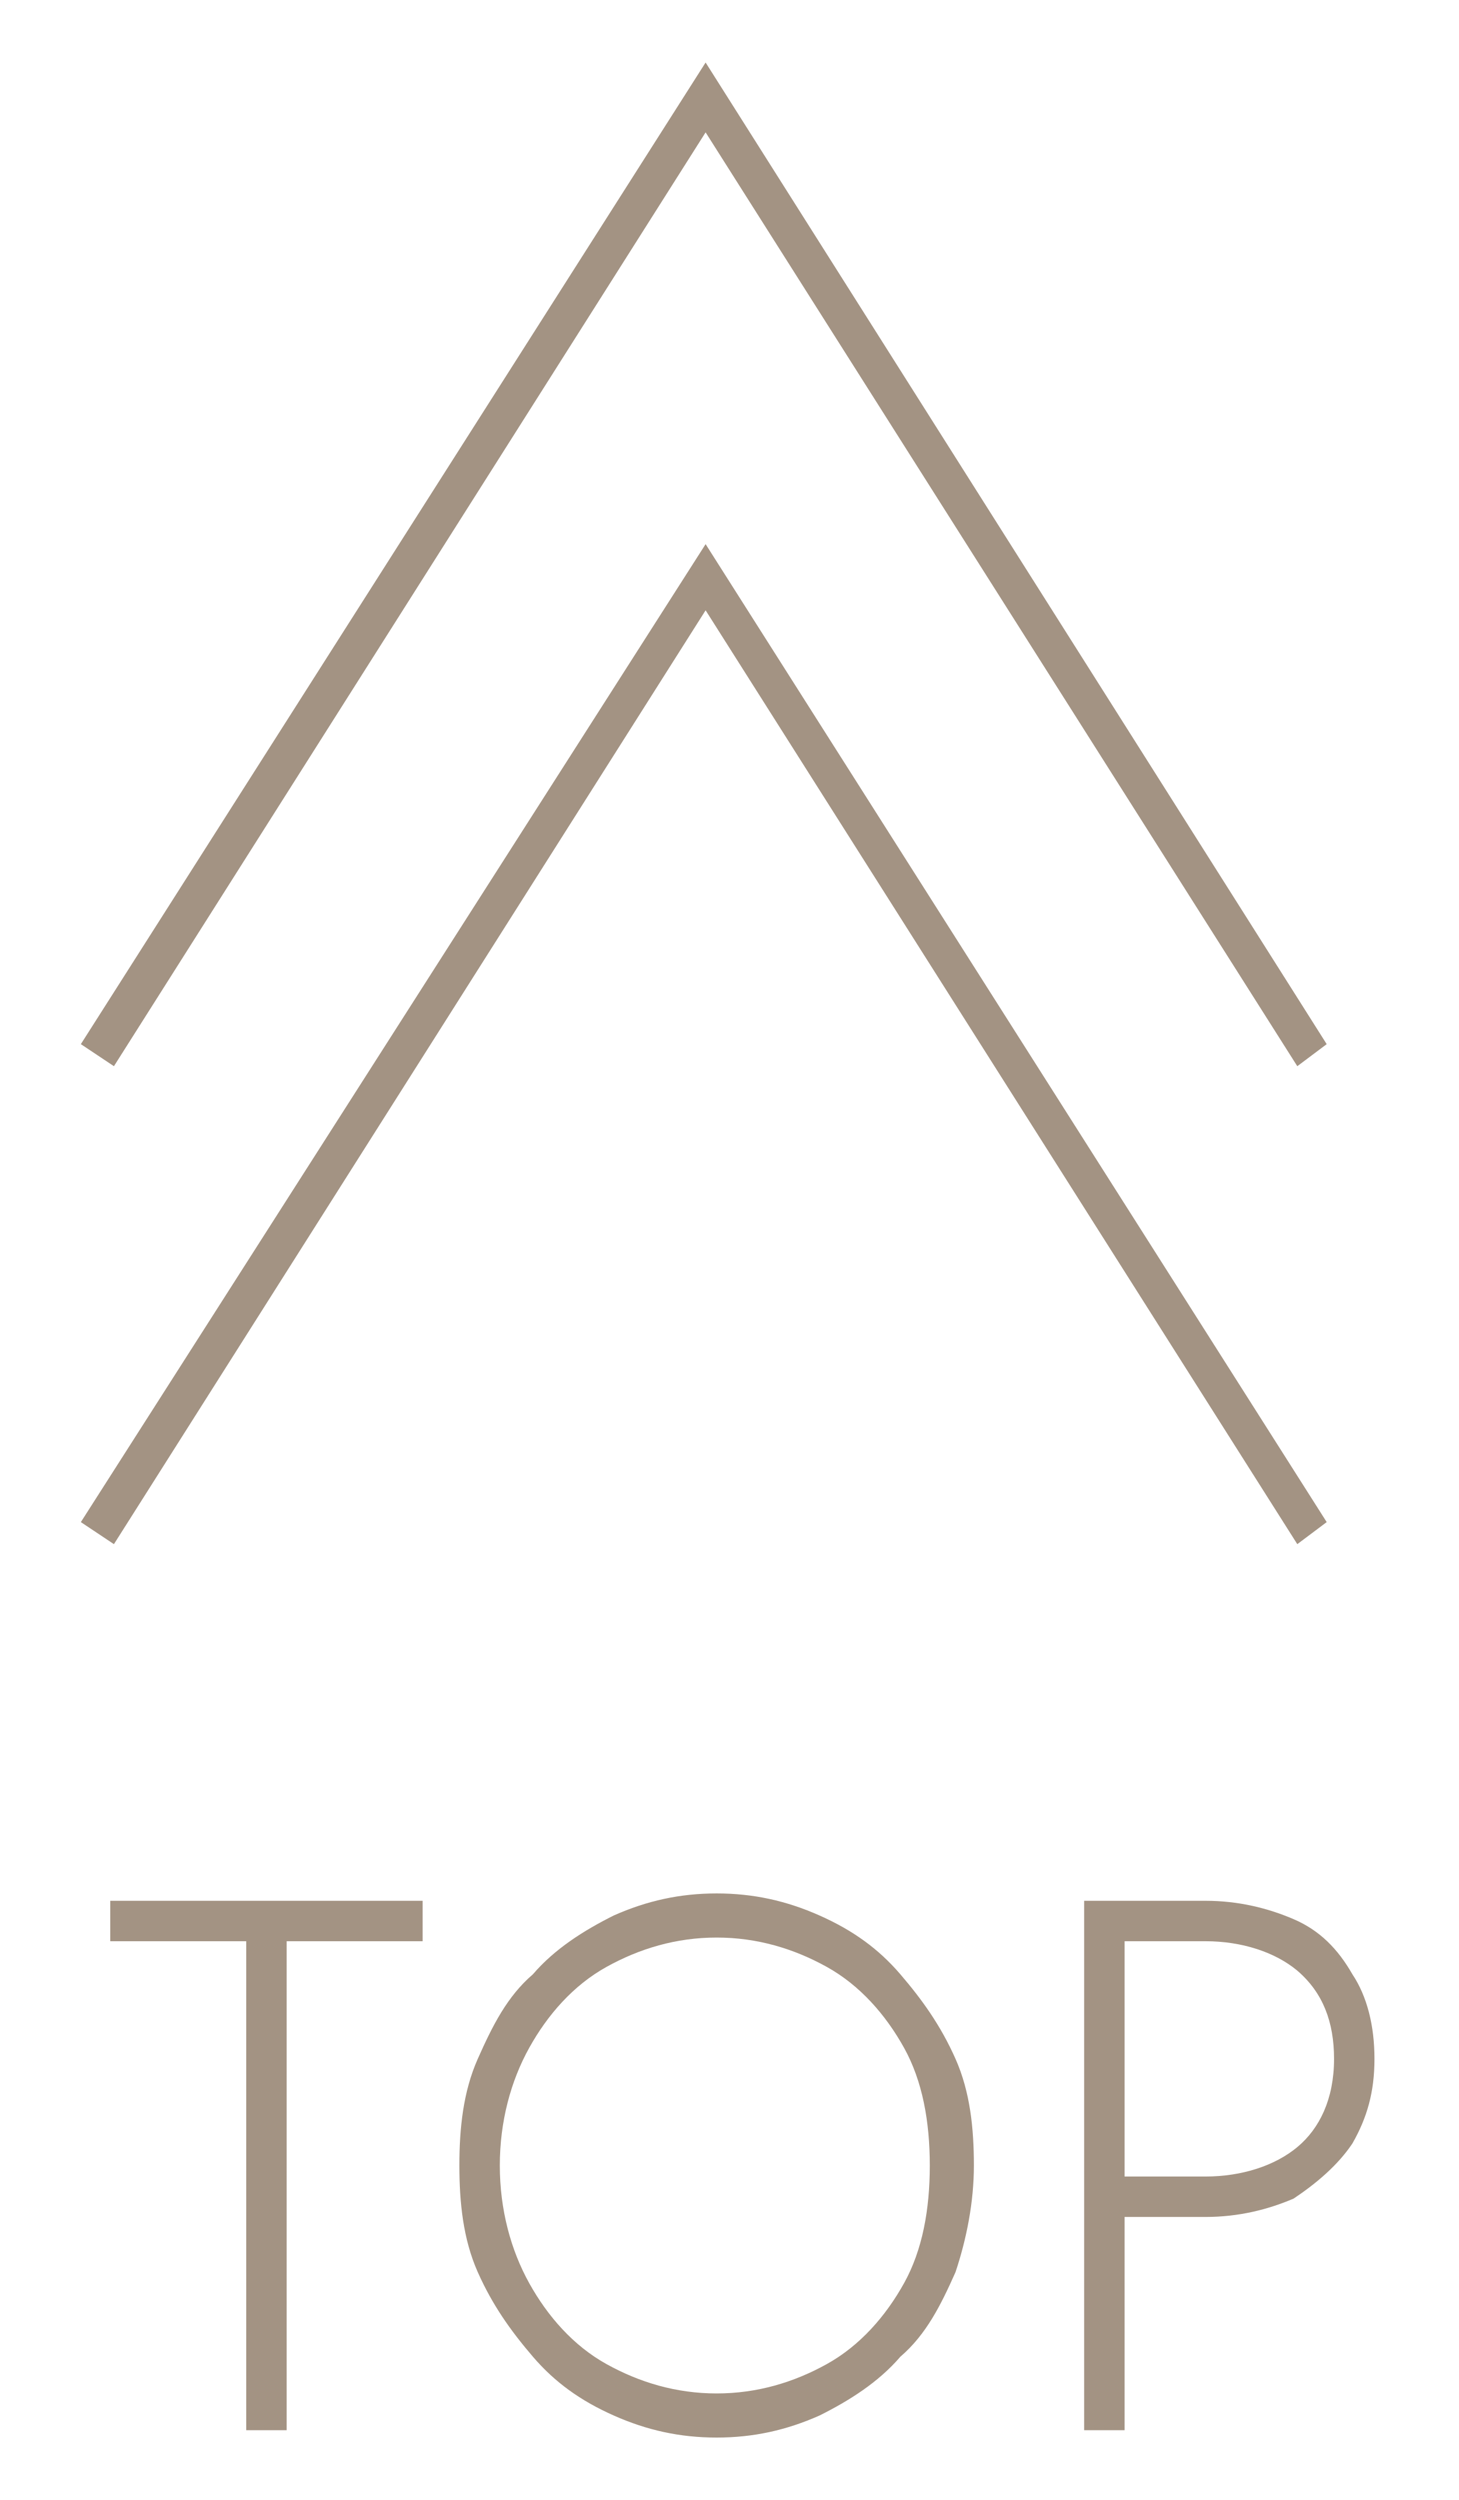 <?xml version="1.0" encoding="utf-8"?>
<!-- Generator: Adobe Illustrator 25.2.1, SVG Export Plug-In . SVG Version: 6.00 Build 0)  -->
<svg version="1.1" id="レイヤー_1" xmlns="http://www.w3.org/2000/svg" xmlns:xlink="http://www.w3.org/1999/xlink" x="0px"
	 y="0px" viewBox="0 0 39.7 68" style="enable-background:new 0 0 39.7 68;" xml:space="preserve">
<style type="text/css">
	.st0{fill:#A39383;}
</style>
<g>
	<g>
		<path class="st0" d="M3,51.7h8.5v1.1H7.8v13.3H6.7V52.8H3V51.7z"/>
		<path class="st0" d="M13,56c0.4-0.9,0.8-1.7,1.5-2.3c0.6-0.7,1.4-1.2,2.2-1.6c0.9-0.4,1.8-0.6,2.8-0.6c1,0,1.9,0.2,2.8,0.6
			c0.9,0.4,1.6,0.9,2.2,1.6c0.6,0.7,1.1,1.4,1.5,2.3c0.4,0.9,0.5,1.9,0.5,2.9s-0.2,2-0.5,2.9c-0.4,0.9-0.8,1.7-1.5,2.3
			c-0.6,0.7-1.4,1.2-2.2,1.6c-0.9,0.4-1.8,0.6-2.8,0.6c-1,0-1.9-0.2-2.8-0.6c-0.9-0.4-1.6-0.9-2.2-1.6c-0.6-0.7-1.1-1.4-1.5-2.3
			c-0.4-0.9-0.5-1.9-0.5-2.9S12.6,56.9,13,56z M14.4,62.1c0.5,0.9,1.2,1.7,2.1,2.2c0.9,0.5,1.9,0.8,3,0.8s2.1-0.3,3-0.8
			c0.9-0.5,1.6-1.3,2.1-2.2c0.5-0.9,0.7-2,0.7-3.2c0-1.2-0.2-2.3-0.7-3.2c-0.5-0.9-1.2-1.7-2.1-2.2c-0.9-0.5-1.9-0.8-3-0.8
			s-2.1,0.3-3,0.8c-0.9,0.5-1.6,1.3-2.1,2.2c-0.5,0.9-0.8,2-0.8,3.2C13.6,60.1,13.9,61.2,14.4,62.1z"/>
		<path class="st0" d="M30.6,51.7v14.4h-1.1V51.7H30.6z M30.1,51.7h2.7c0.9,0,1.7,0.2,2.4,0.5c0.7,0.3,1.2,0.8,1.6,1.5
			c0.4,0.6,0.6,1.4,0.6,2.3c0,0.9-0.2,1.6-0.6,2.3c-0.4,0.6-1,1.1-1.6,1.5c-0.7,0.3-1.5,0.5-2.4,0.5h-2.7v-1.1h2.7
			c1,0,1.9-0.3,2.5-0.8s1-1.3,1-2.4c0-1-0.3-1.8-1-2.4c-0.6-0.5-1.5-0.8-2.5-0.8h-2.7V51.7z"/>
	</g>
	<polygon class="st0" points="35.3,42 19.2,16.6 3.1,42 2.2,41.4 19.2,14.8 36.1,41.4 	"/>
	<polygon class="st0" points="35.3,29 19.2,3.6 3.1,29 2.2,28.4 19.2,1.7 36.1,28.4 	"/>
</g>
</svg>
